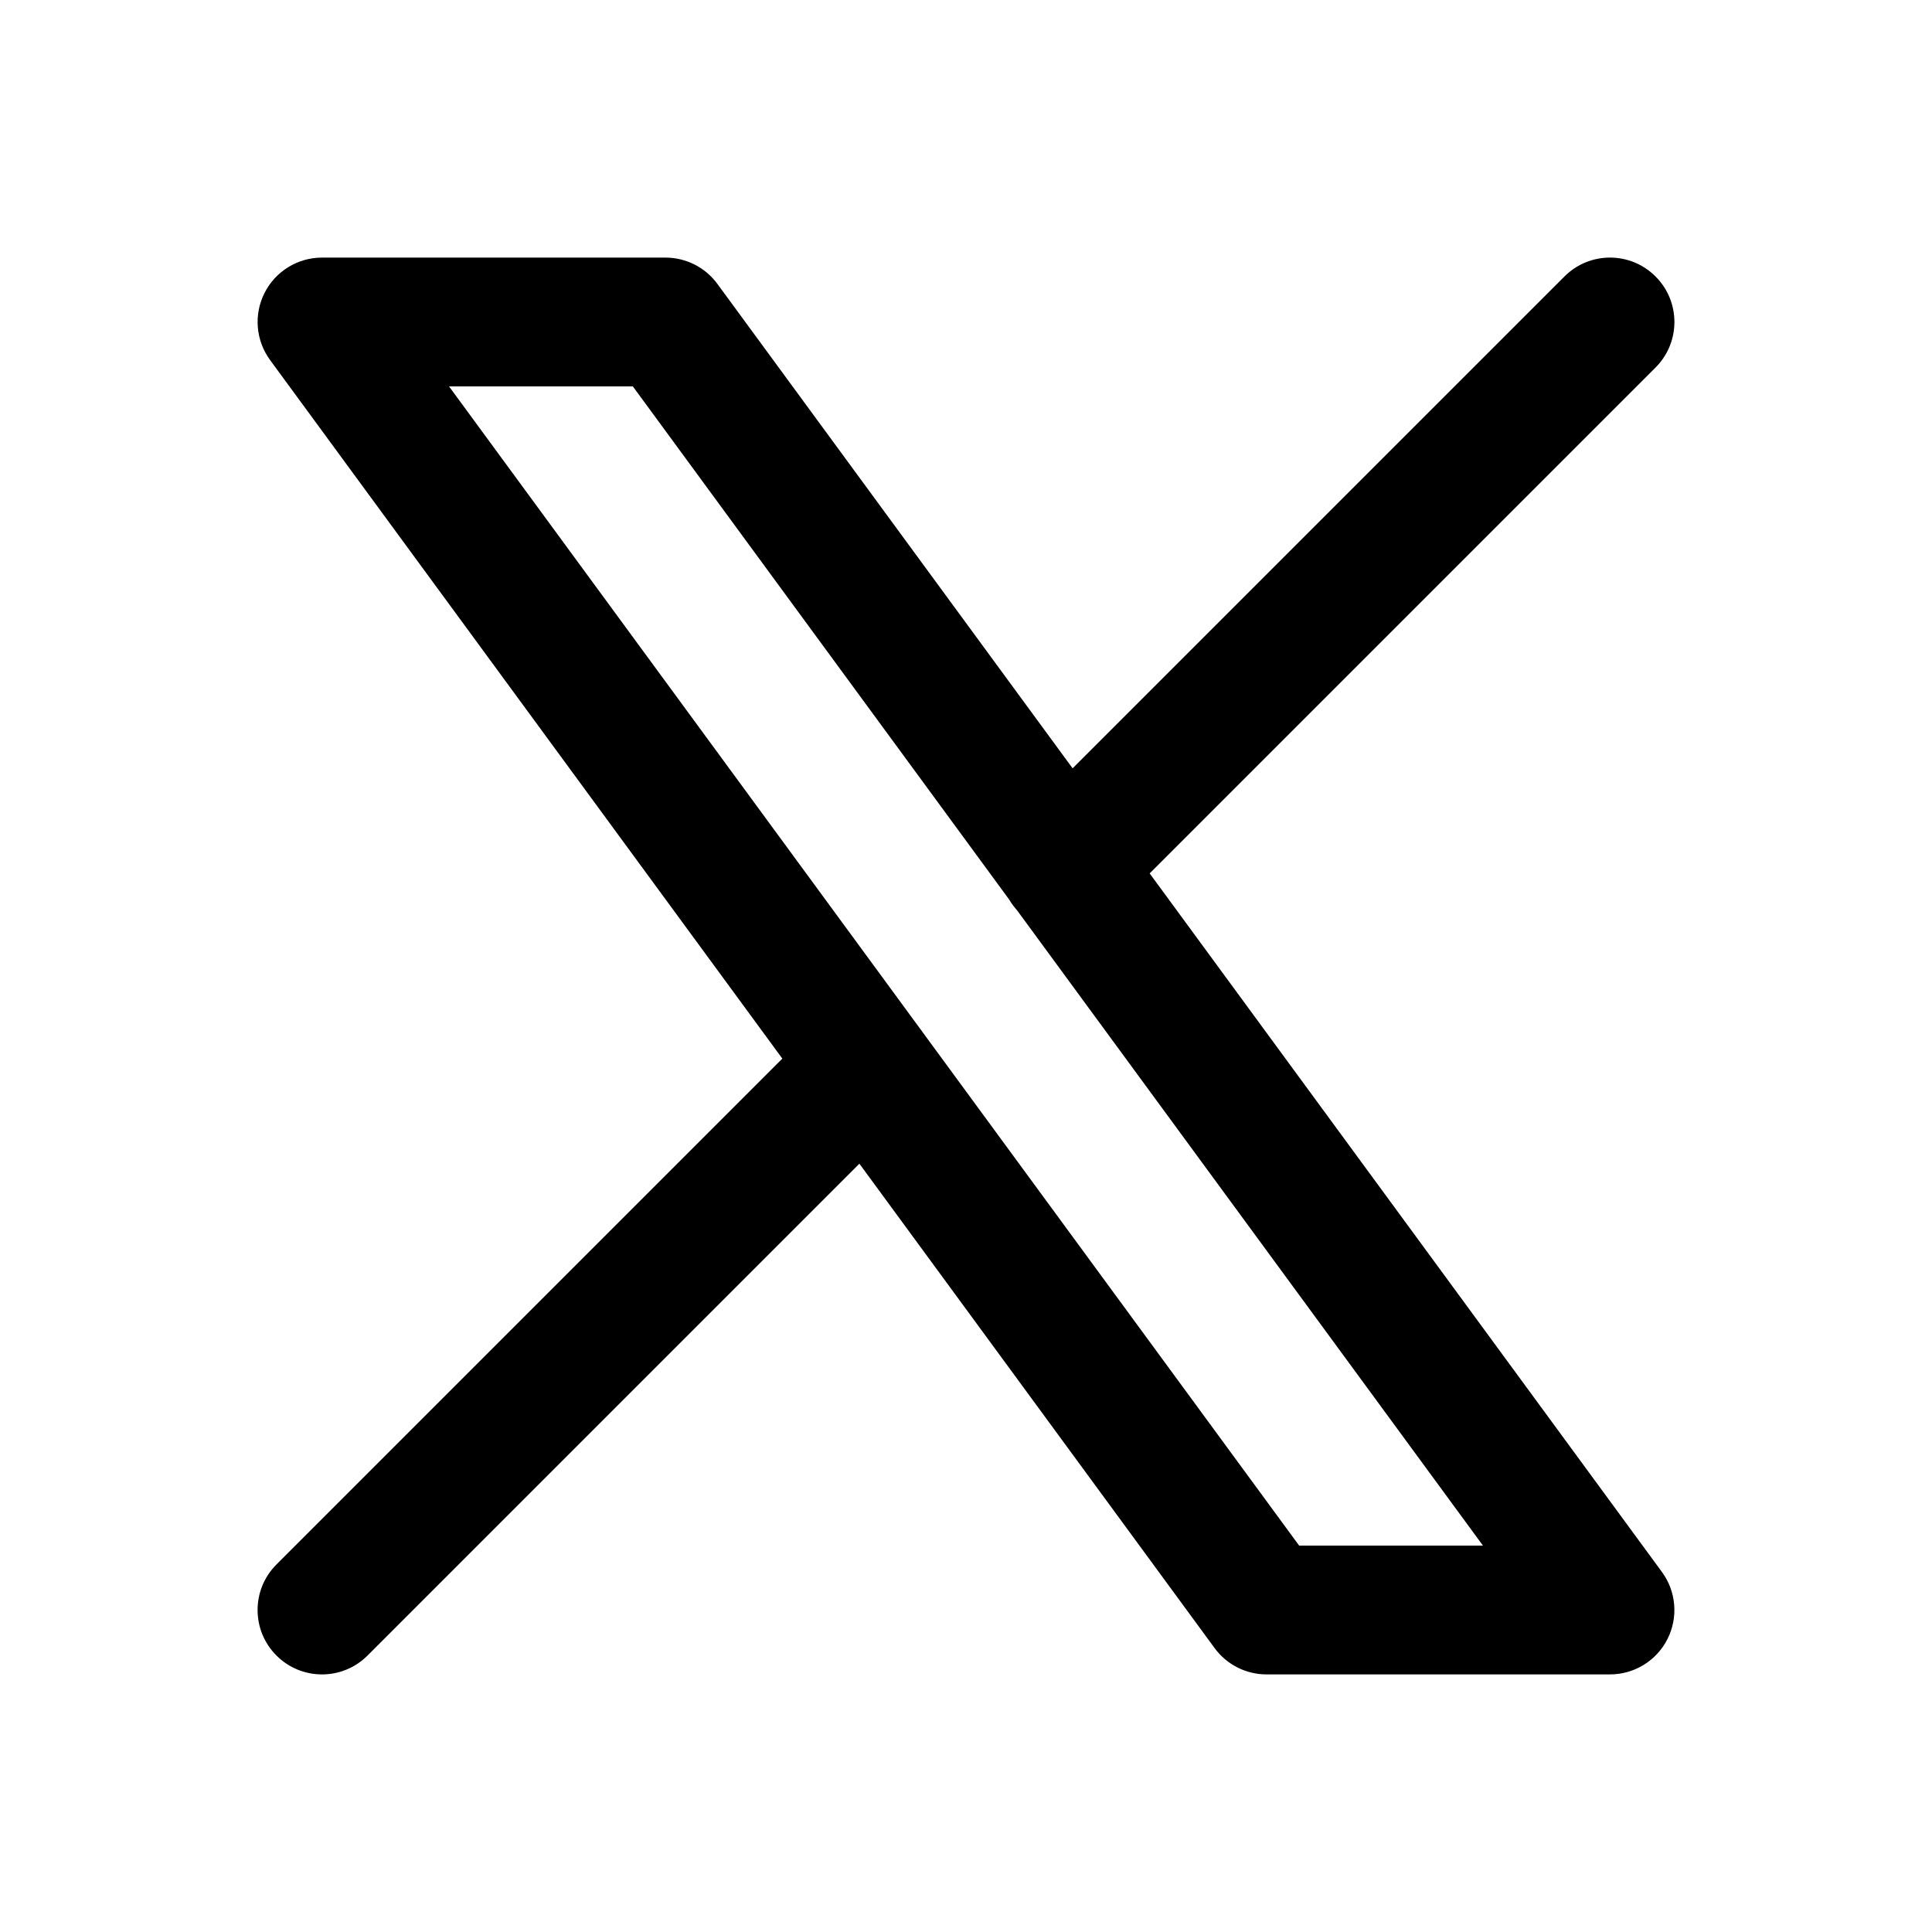 <svg width="30" height="30" viewBox="0 0 30 30" fill="none" xmlns="http://www.w3.org/2000/svg">
<path d="M5 5V4C4.623 4 4.278 4.212 4.108 4.548C3.938 4.884 3.971 5.287 4.194 5.591L5 5ZM19.666 25L18.86 25.591C19.048 25.848 19.348 26 19.666 26V25ZM25 25V26C25.377 26 25.722 25.788 25.892 25.452C26.062 25.116 26.029 24.712 25.806 24.409L25 25ZM10.334 5L11.14 4.409C10.952 4.152 10.652 4 10.334 4V5ZM4.293 24.293C3.902 24.683 3.902 25.317 4.293 25.707C4.683 26.098 5.317 26.098 5.707 25.707L4.293 24.293ZM14.167 17.247C14.558 16.857 14.558 16.223 14.167 15.833C13.777 15.442 13.143 15.442 12.753 15.833L14.167 17.247ZM15.828 12.758C15.437 13.148 15.437 13.782 15.828 14.172C16.218 14.563 16.852 14.563 17.242 14.172L15.828 12.758ZM25.707 5.707C26.098 5.317 26.098 4.683 25.707 4.293C25.317 3.902 24.683 3.902 24.293 4.293L25.707 5.707ZM4.194 5.591L18.86 25.591L20.473 24.409L5.806 4.409L4.194 5.591ZM19.666 26H25V24H19.666V26ZM25.806 24.409L11.14 4.409L9.527 5.591L24.194 25.591L25.806 24.409ZM10.334 4H5V6H10.334V4ZM5.707 25.707L14.167 17.247L12.753 15.833L4.293 24.293L5.707 25.707ZM17.242 14.172L25.707 5.707L24.293 4.293L15.828 12.758L17.242 14.172Z" fill="black"/>
</svg>
